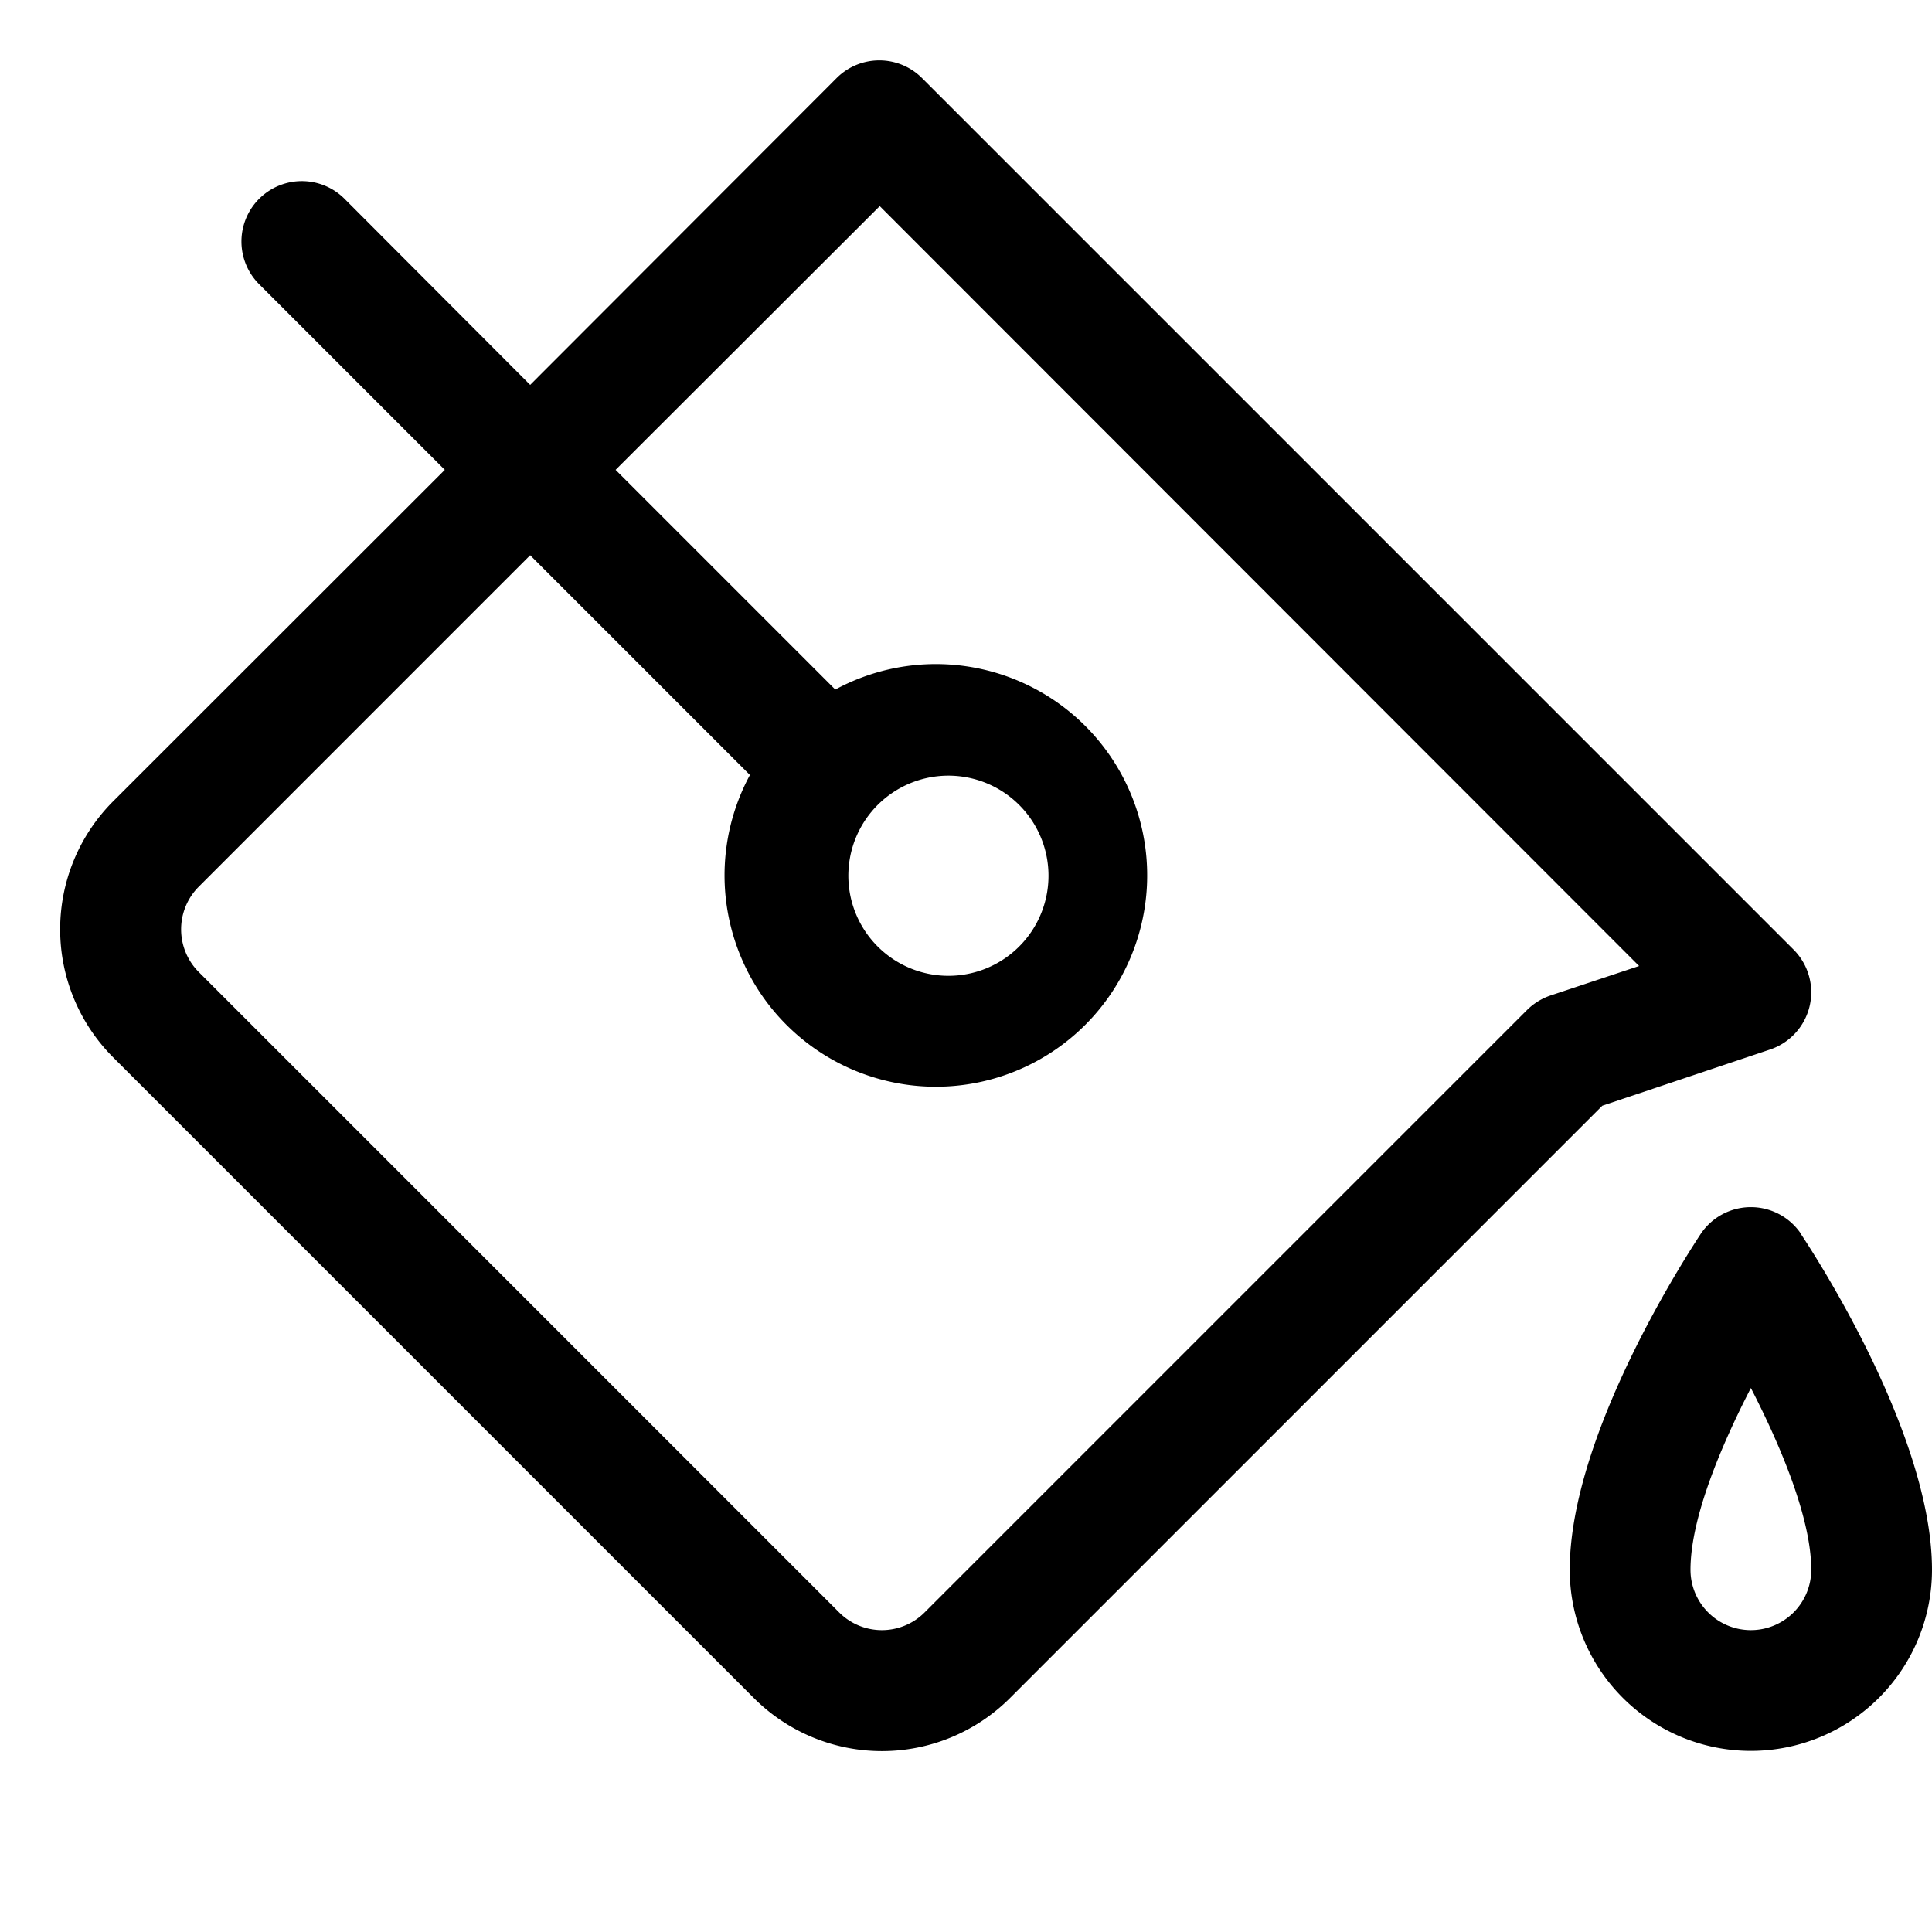 <svg viewBox="0 0 256 256" fill="#000000" height="32" width="32" xmlns="http://www.w3.org/2000/svg"><path d="M234.53,139.07a8,8,0,0,0,3.13-13.24L122.17,10.34a8,8,0,0,0-11.31,0L70.25,51,45.65,26.34A8,8,0,0,0,34.34,37.66l24.6,24.6L15,106.17a24,24,0,0,0,0,33.94L99.89,225a24,24,0,0,0,33.94,0l78.49-78.49Zm-32.19-5.24-79.83,79.83a8,8,0,0,1-11.31,0L26.34,128.8a8,8,0,0,1,0-11.31L70.25,73.57l29.12,29.12a28,28,0,1,0,11.31-11.32L81.57,62.26l35-34.95L217.19,128l-11.72,3.9A8.09,8.09,0,0,0,202.34,133.83Zm-86.83-26.31,0,0a13.26,13.26,0,1,1-.05.06S115.51,107.53,115.51,107.52Zm123.15,56a8,8,0,0,0-13.32,0C223.57,166.23,208,190.09,208,208a24,24,0,0,0,48,0C256,190.09,240.43,166.23,238.66,163.56ZM232,216a8,8,0,0,1-8-8c0-6.8,4-16.32,8-24.08,4,7.76,8,17.34,8,24.08A8,8,0,0,1,232,216Z"></path></svg>